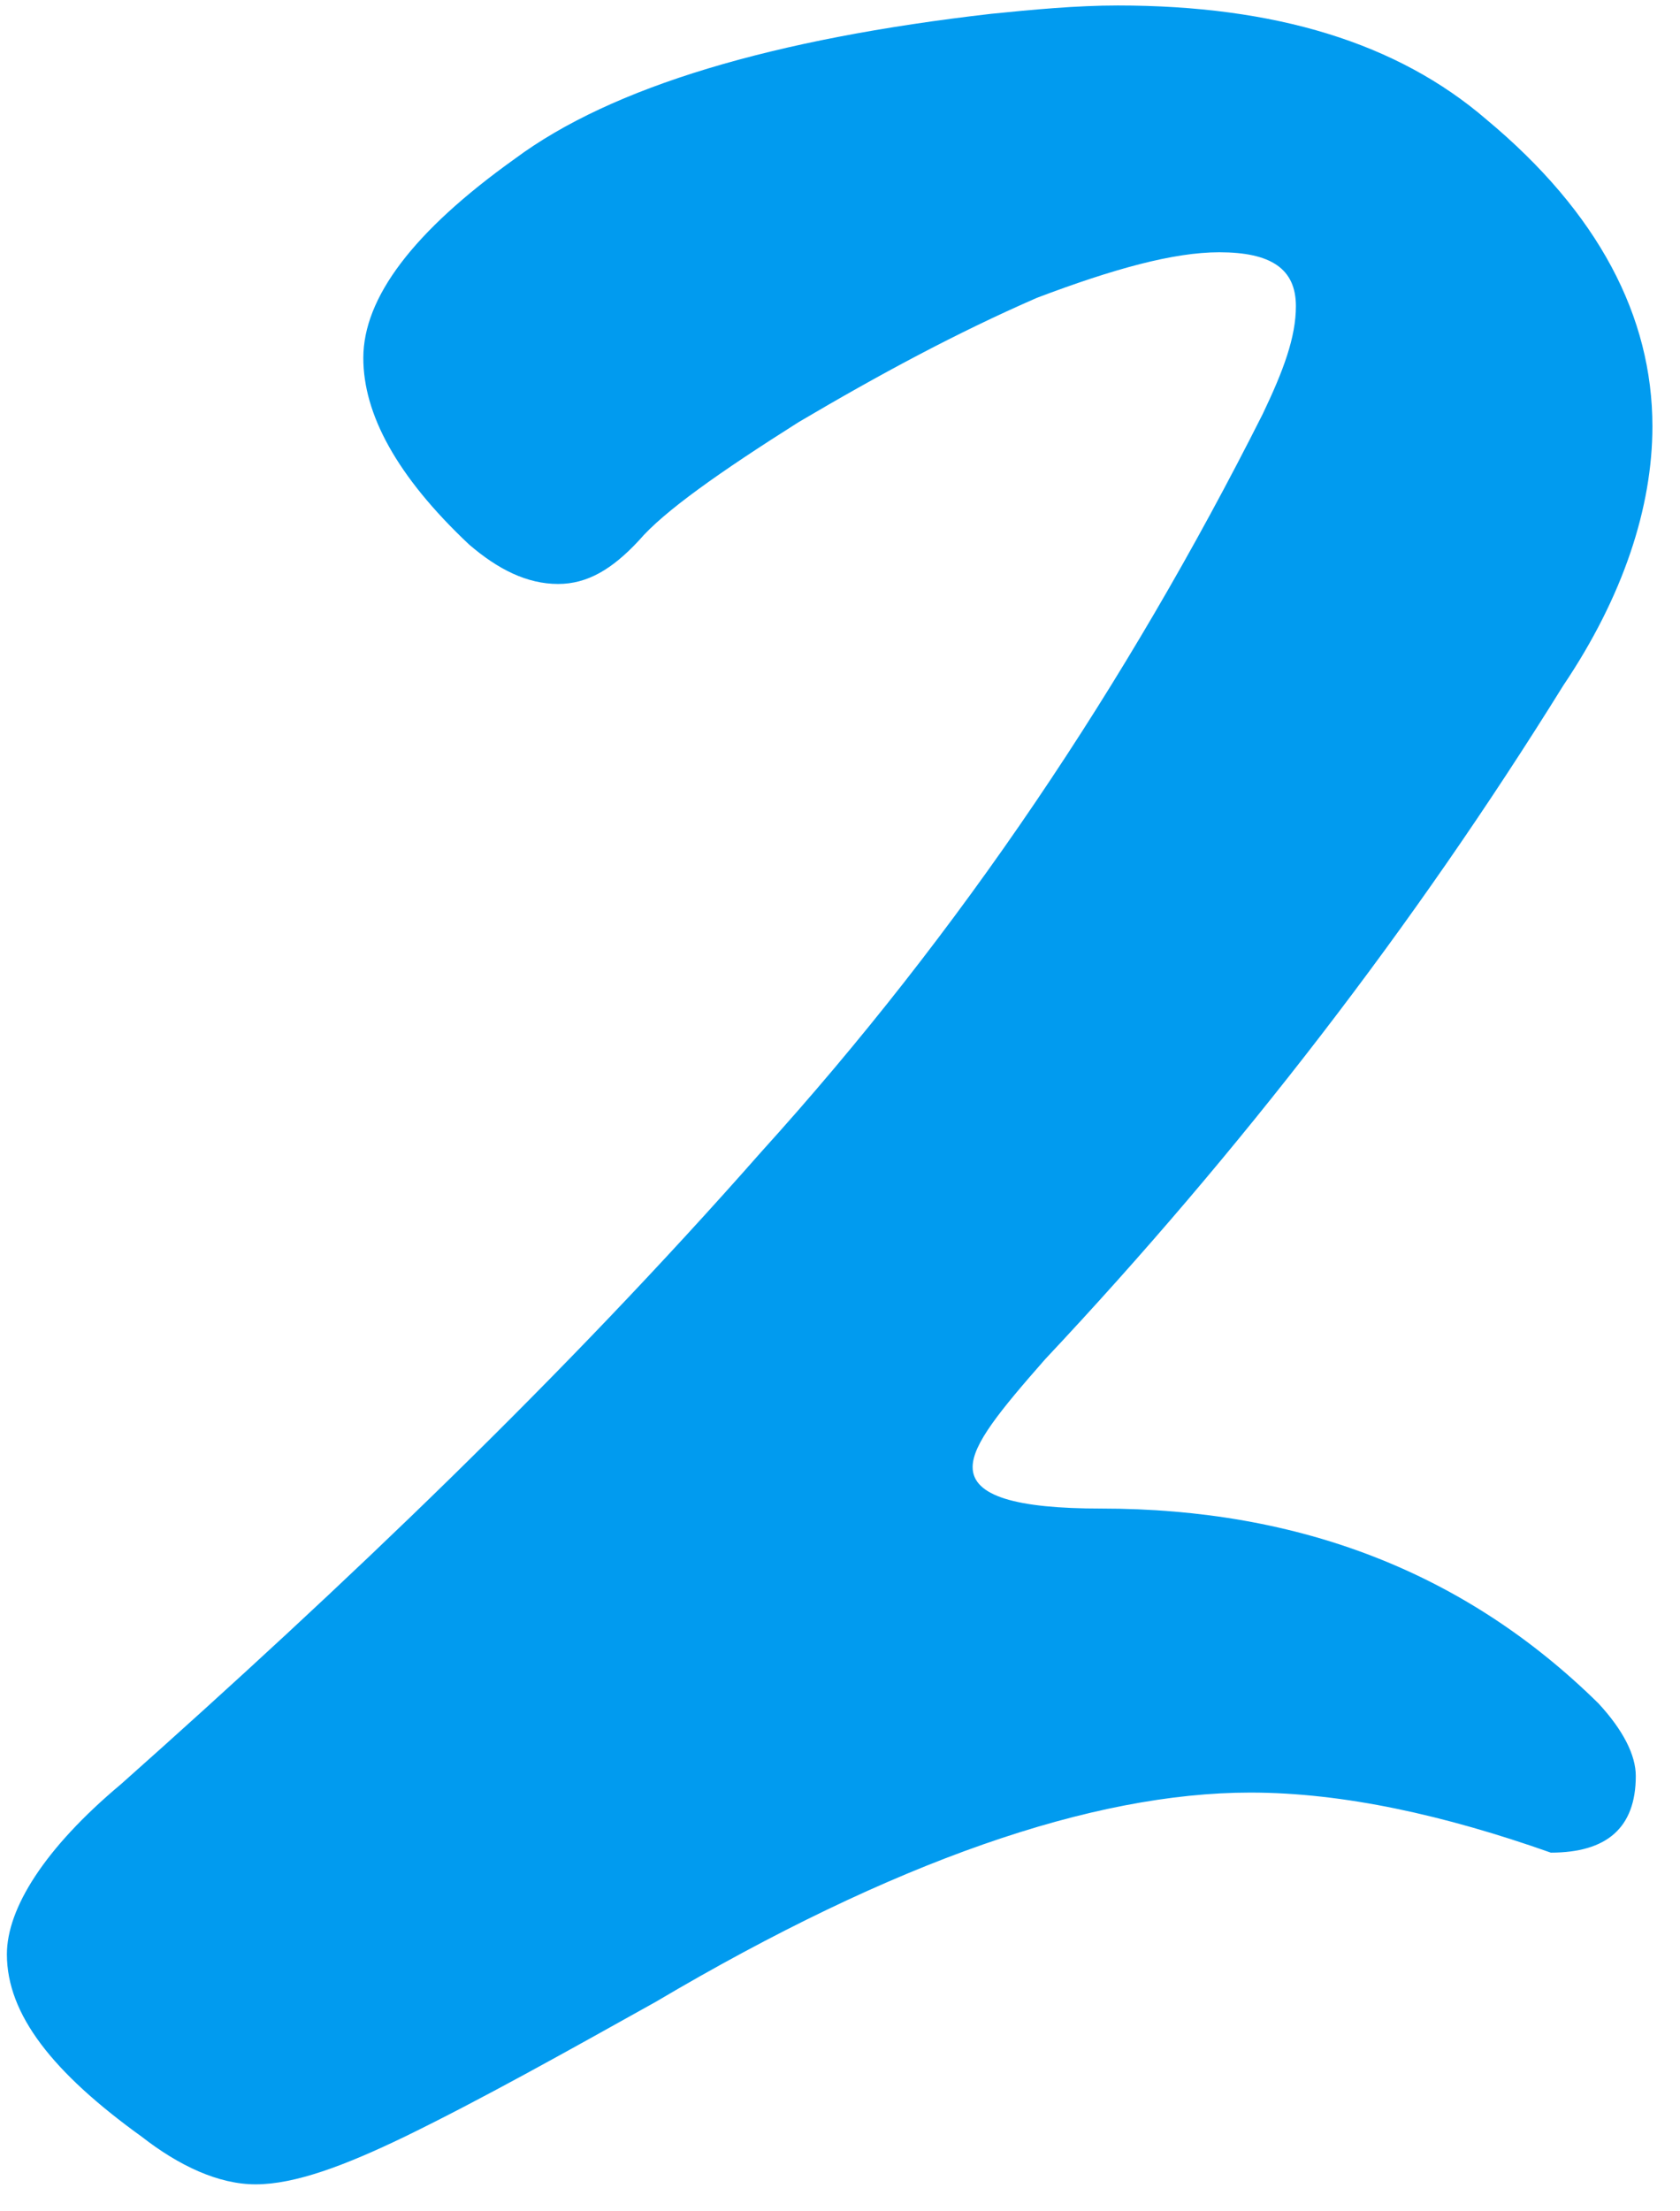 <svg width="19" height="25" viewBox="0 0 19 25" fill="none" xmlns="http://www.w3.org/2000/svg">
<path d="M2.891 24.695C2.469 24.695 2.023 24.484 1.602 24.156C0.594 23.43 0.078 22.773 0.078 22.094C0.078 21.578 0.5 20.898 1.367 20.172C3.898 17.922 6.359 15.578 8.609 13.023C10.859 10.539 12.734 7.75 14.281 4.68C14.516 4.188 14.656 3.812 14.656 3.461C14.656 3.039 14.375 2.852 13.789 2.852C13.273 2.852 12.594 3.039 11.727 3.367C10.812 3.766 9.945 4.234 9.031 4.773C8.141 5.336 7.508 5.781 7.227 6.109C6.922 6.438 6.641 6.602 6.312 6.602C5.961 6.602 5.633 6.438 5.305 6.156C4.484 5.383 4.109 4.68 4.109 4.047C4.109 3.367 4.672 2.617 5.82 1.797C6.922 0.977 8.75 0.438 11.211 0.156C11.68 0.109 12.172 0.062 12.641 0.062C14.422 0.062 15.805 0.484 16.812 1.352C18.078 2.406 18.688 3.578 18.688 4.82C18.688 5.734 18.359 6.742 17.68 7.75C15.992 10.469 14.023 13.023 11.82 15.367C11.305 15.953 11 16.328 11 16.586C11 16.914 11.492 17.055 12.453 17.055C14.703 17.055 16.578 17.781 18.078 19.258C18.359 19.562 18.5 19.844 18.5 20.078C18.5 20.664 18.172 20.945 17.539 20.945C16.344 20.523 15.195 20.266 14.141 20.266C12.359 20.266 10.109 21.039 7.414 22.633C6.406 23.195 5.445 23.734 4.578 24.156C3.898 24.484 3.336 24.695 2.891 24.695Z" fill="#019BEF"/>
</svg>
